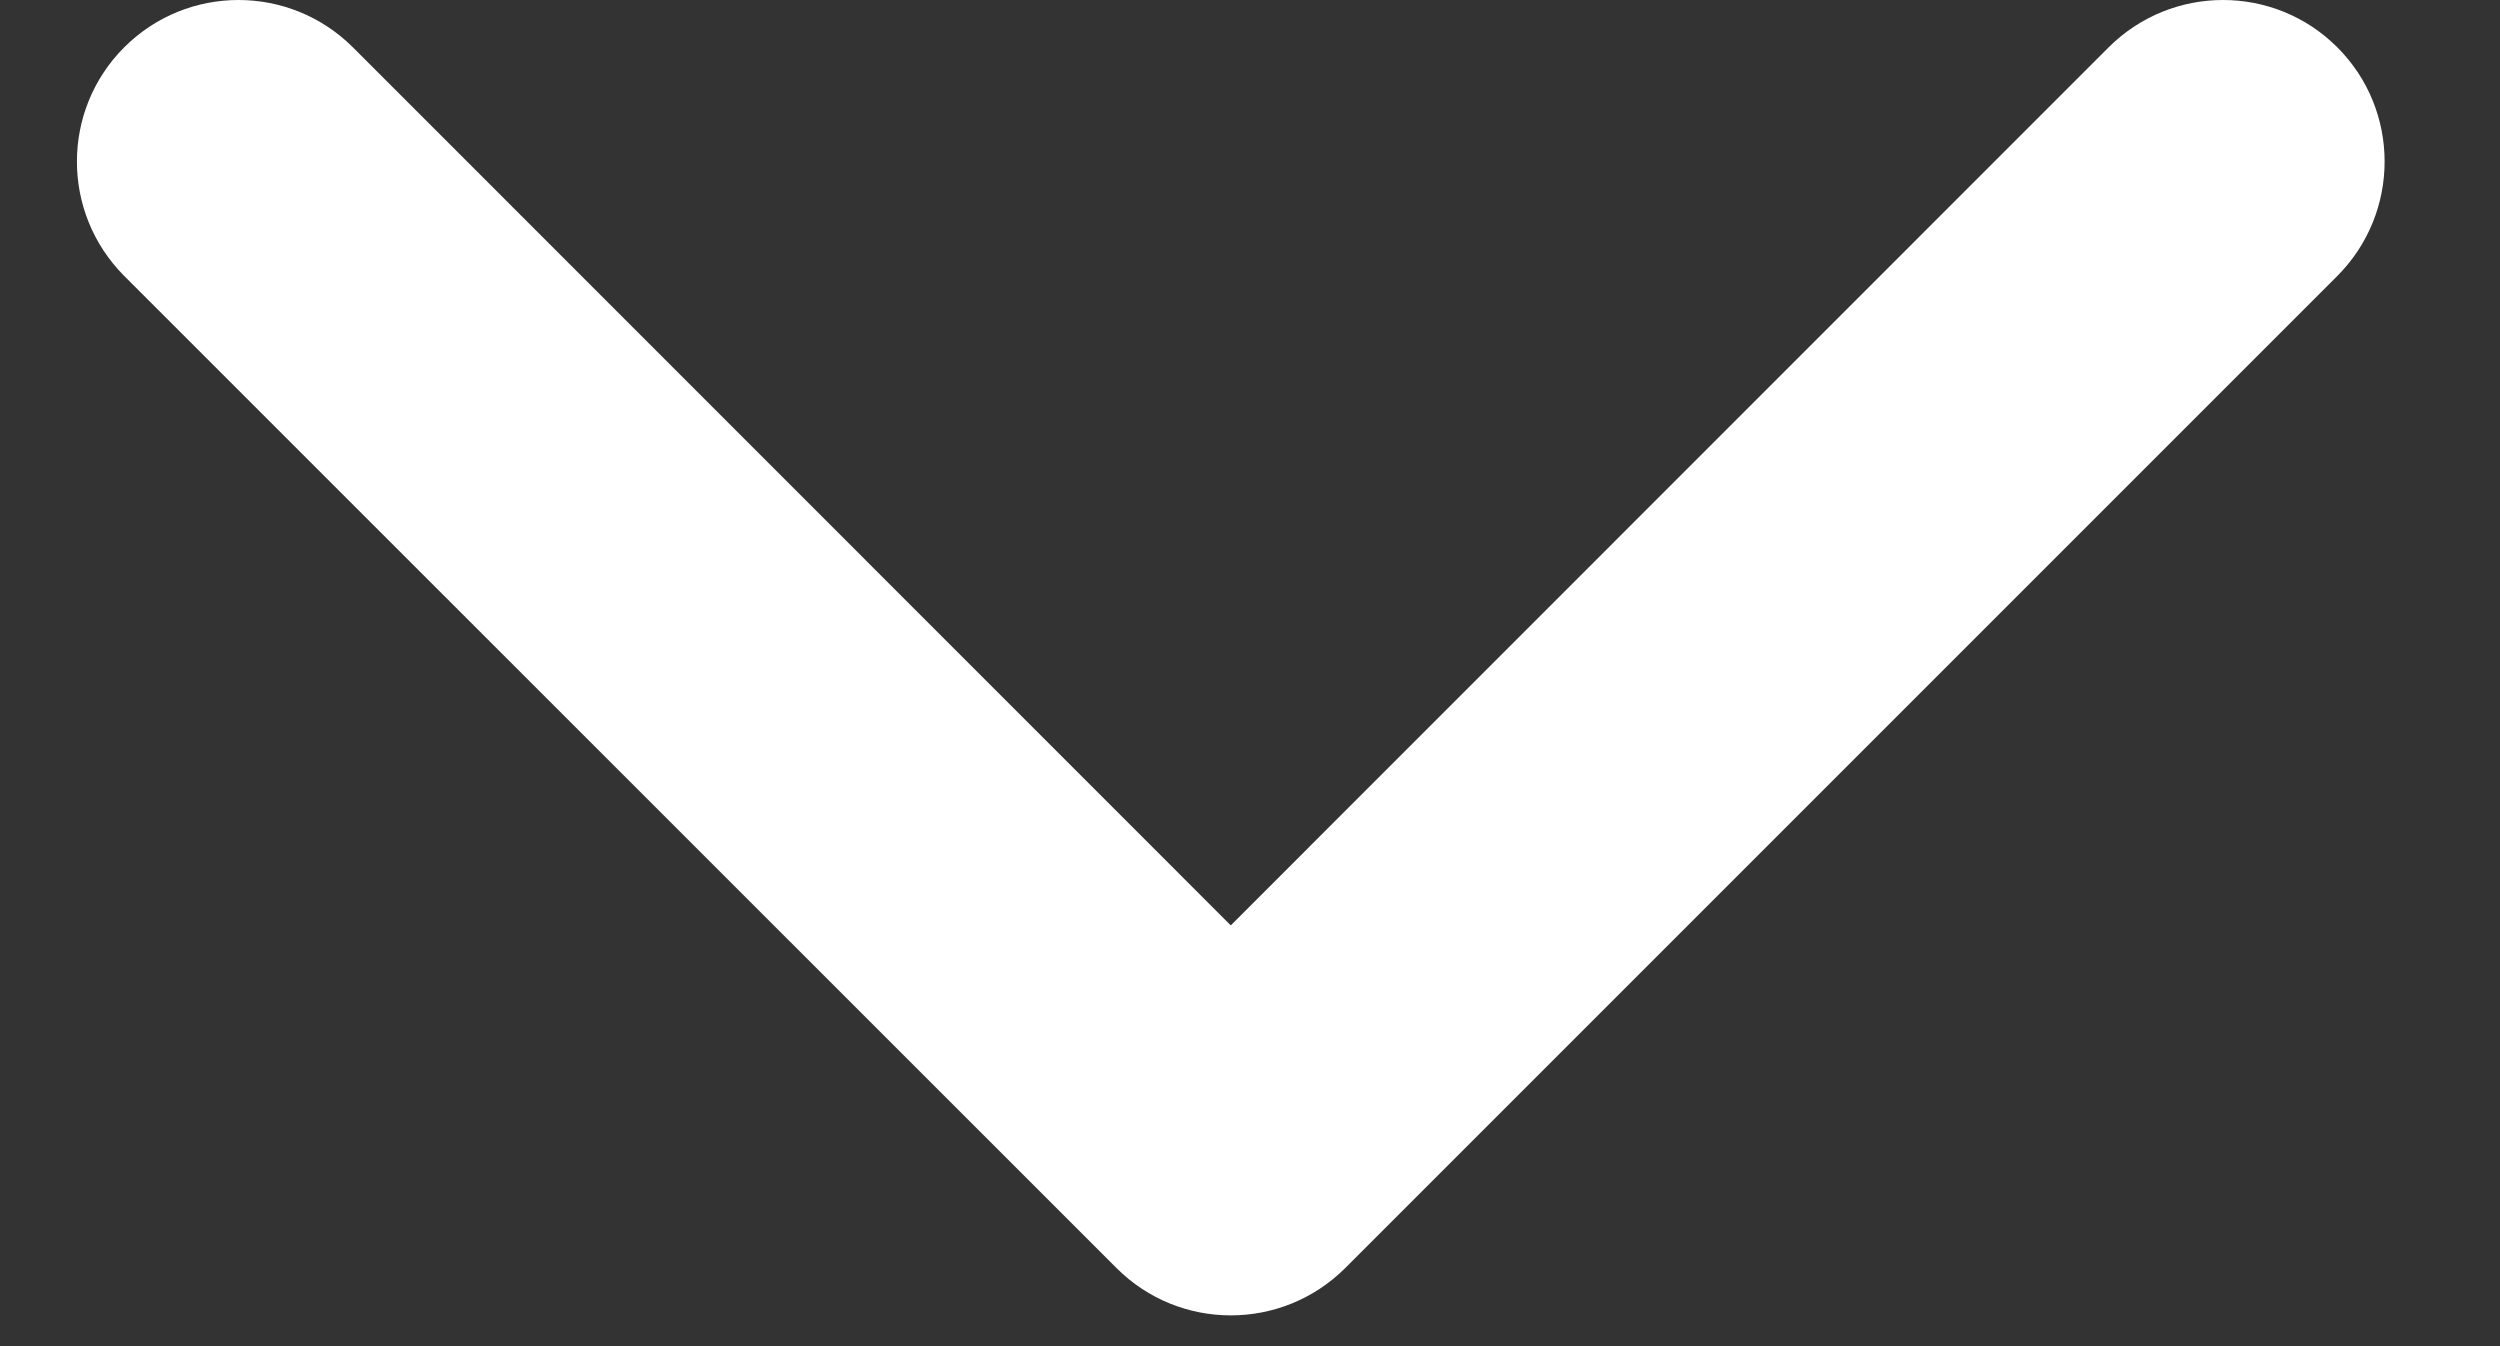 <?xml version="1.0" encoding="UTF-8"?>
<svg xmlns="http://www.w3.org/2000/svg" width="13" height="7" viewBox="0 0 13 7" fill="none">
  <rect x="0" y="0" width="13" height="7" fill="#333333" stroke="none"/>
  <path d="M6.4 6.84C6.185 6.84 5.97 6.758 5.806 6.594L0.646 1.435C0.318 1.106 0.318 0.574 0.646 0.246C0.974 -0.082 1.506 -0.082 1.835 0.246L6.4 4.812L10.965 0.246C11.294 -0.082 11.826 -0.082 12.154 0.246C12.482 0.574 12.482 1.106 12.154 1.435L6.994 6.595C6.83 6.758 6.615 6.84 6.4 6.84Z" fill="white"></path>
</svg>

